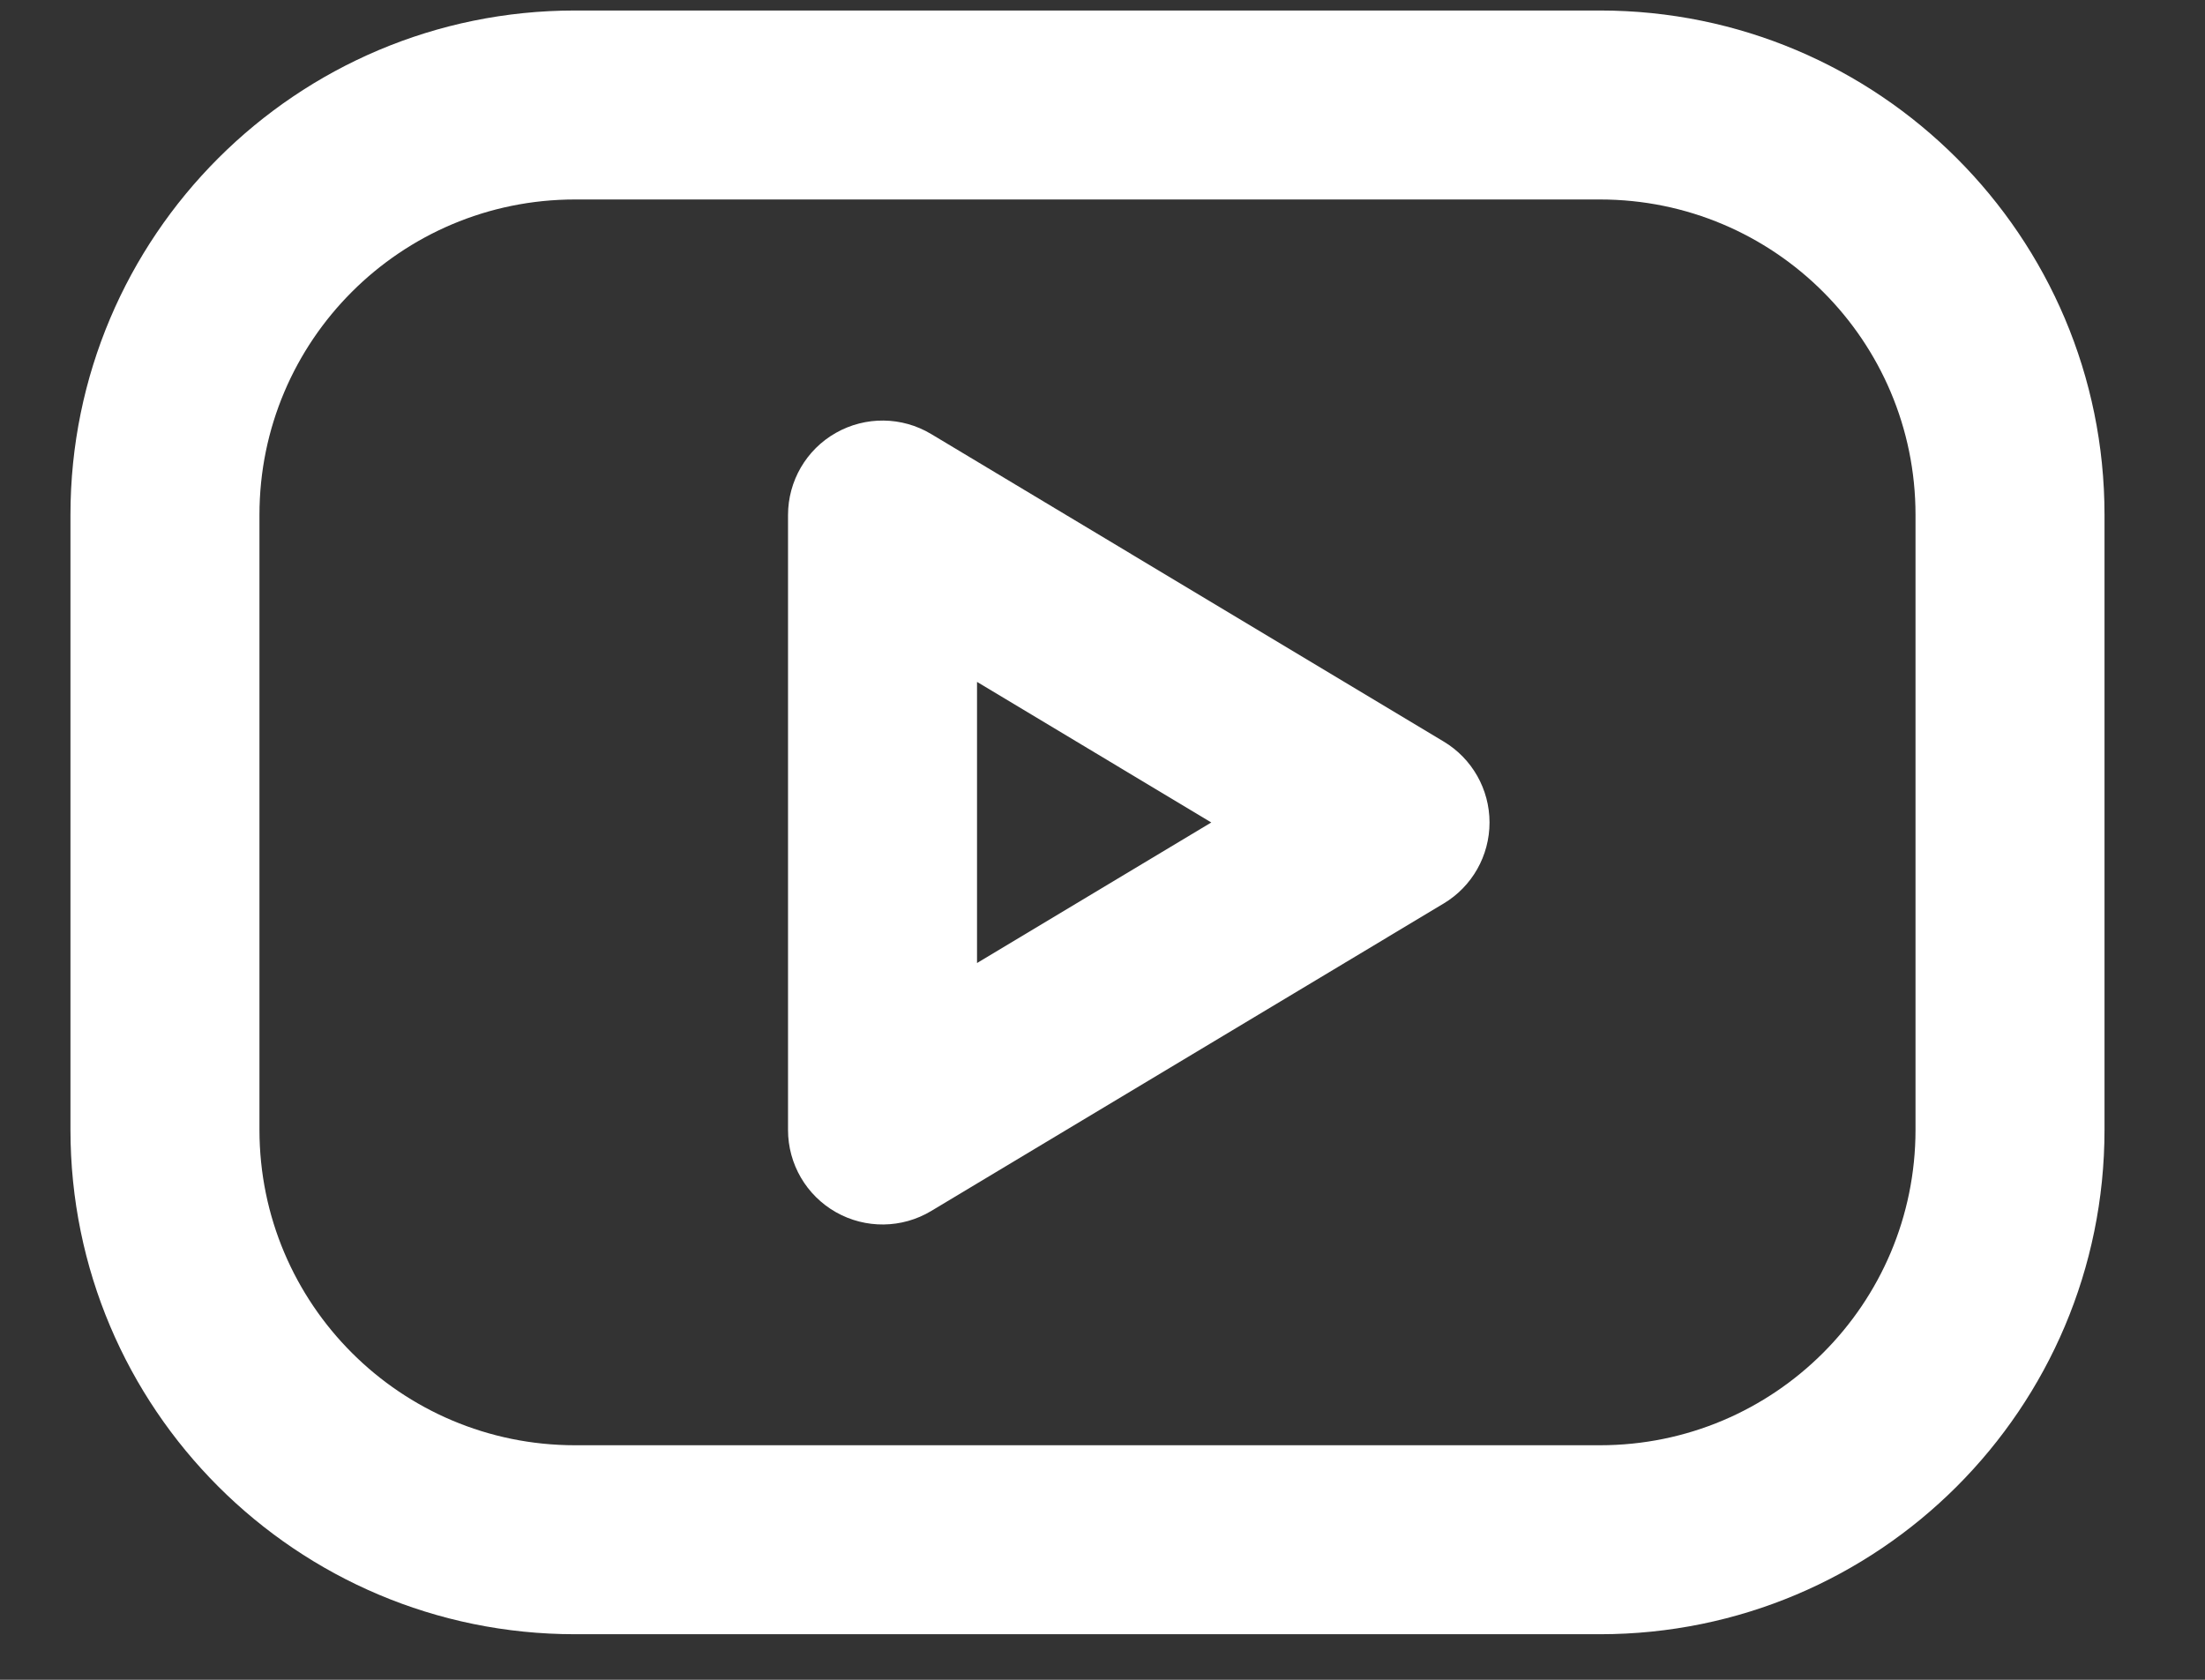 <svg width="21" height="16" viewBox="0 0 21 16" fill="none" xmlns="http://www.w3.org/2000/svg">
<rect x="0" y="0" width="21" height="16" fill="#333333" stroke="none"/>
<path fill-rule="evenodd" clip-rule="evenodd" d="M5.476 1.9C3.817 1.9 2.471 3.245 2.471 4.904V10.761C2.471 12.421 3.817 13.766 5.476 13.766H15.238C16.898 13.766 18.243 12.421 18.243 10.761V4.904C18.243 3.245 16.898 1.9 15.238 1.9H5.476ZM0.671 4.904C0.671 2.251 2.823 0.1 5.476 0.1H15.238C17.892 0.1 20.043 2.251 20.043 4.904V10.761C20.043 13.415 17.892 15.566 15.238 15.566H5.476C2.823 15.566 0.671 13.415 0.671 10.761V4.904Z" fill="white"/>
<path fill-rule="evenodd" clip-rule="evenodd" d="M7.961 4.123C8.243 3.963 8.59 3.967 8.868 4.134L13.749 7.063C14.02 7.225 14.186 7.518 14.186 7.834C14.186 8.151 14.02 8.444 13.749 8.606L8.868 11.535C8.59 11.702 8.243 11.706 7.961 11.546C7.679 11.386 7.505 11.087 7.505 10.763V4.906C7.505 4.582 7.679 4.282 7.961 4.123ZM9.305 6.495V9.173L11.536 7.834L9.305 6.495Z" fill="white"/>
</svg>
